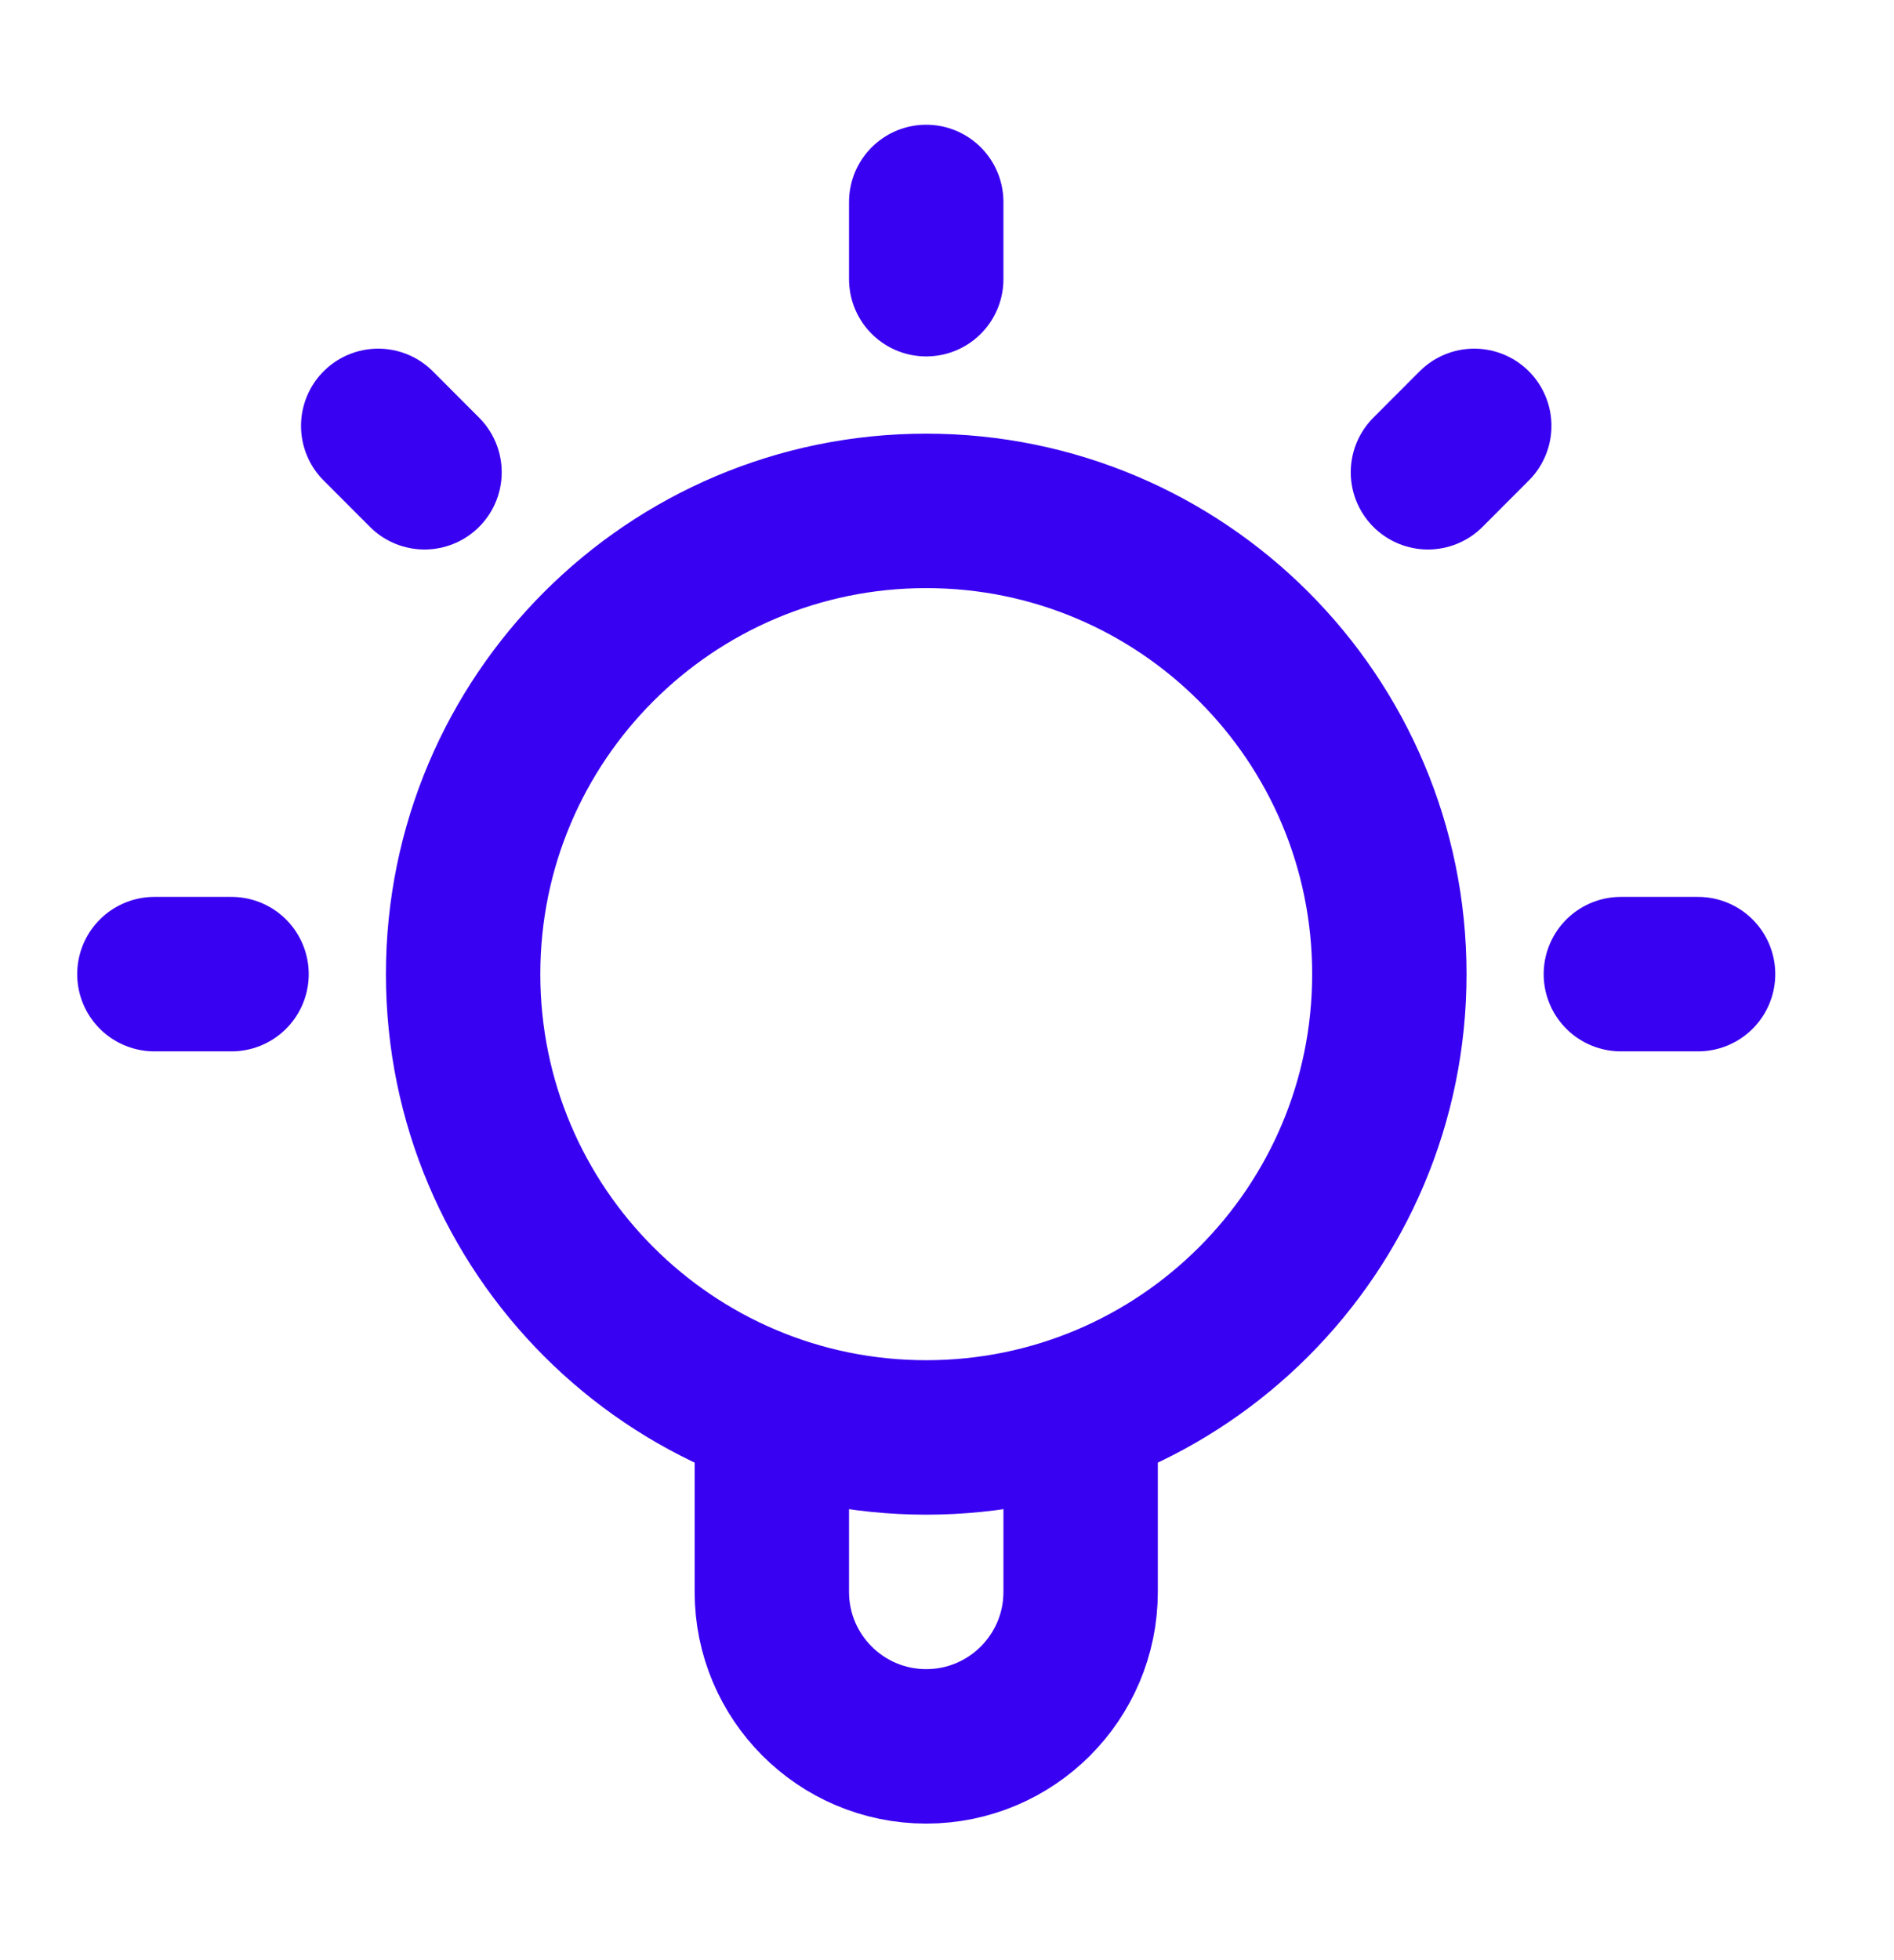<svg width="29" height="30" viewBox="0 0 29 30" fill="none" xmlns="http://www.w3.org/2000/svg">
<path d="M11.818 21.597V24.364C11.818 25.669 12.876 26.728 14.182 26.728C15.487 26.728 16.546 25.669 16.546 24.364V21.597M14.182 3.091V4.273M3.545 14.909H2.364M6.5 7.228L5.791 6.518M21.864 7.228L22.573 6.518M26 14.909H24.818M21.273 14.909C21.273 18.826 18.098 22 14.182 22C10.266 22 7.091 18.826 7.091 14.909C7.091 10.993 10.266 7.819 14.182 7.819C18.098 7.819 21.273 10.993 21.273 14.909Z" stroke="#3901F1" stroke-width="2.364" stroke-linecap="round" stroke-linejoin="round"/>
</svg>
